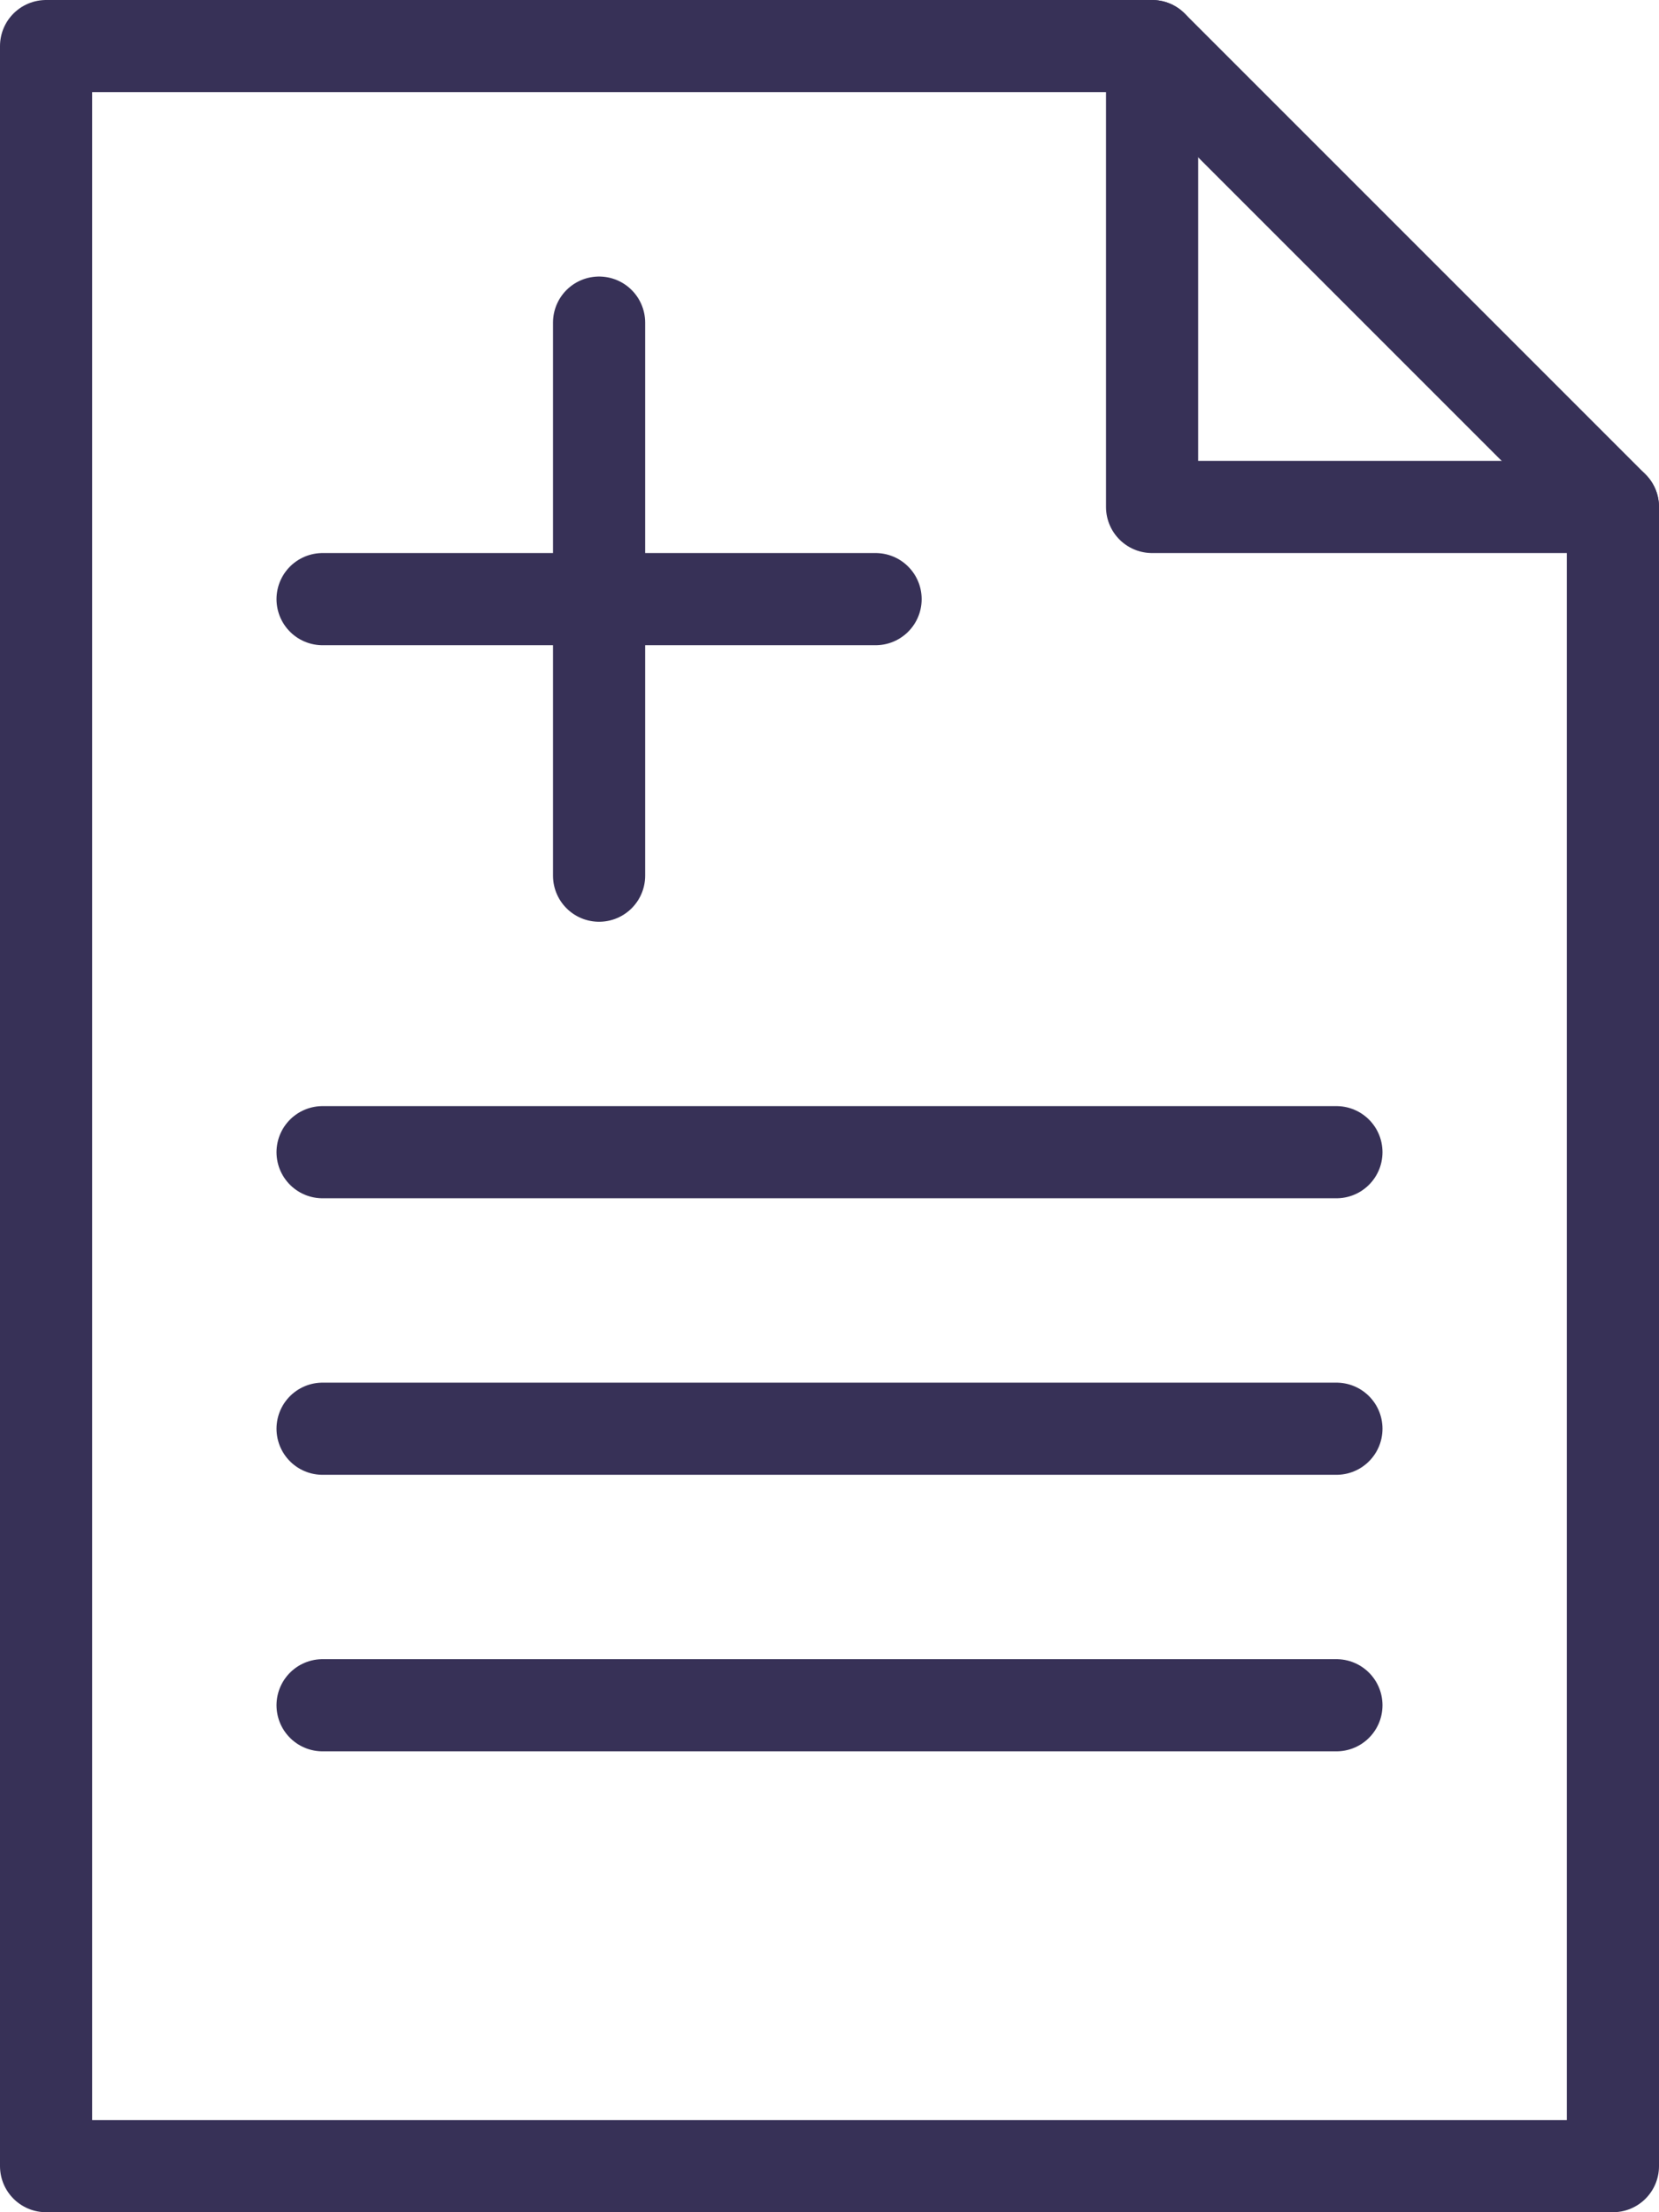 <?xml version="1.0" encoding="UTF-8"?><svg id="Calque_2" xmlns="http://www.w3.org/2000/svg" viewBox="0 0 18 24"><defs><style>.cls-1{fill:none;stroke:#373157;stroke-linecap:round;stroke-linejoin:round;}</style></defs><g id="icons"><polygon class="cls-1" points="17.5 5.5 17.5 23.5 .5 23.5 .5 .5 12.5 .5 17.5 5.5"/><polyline class="cls-1" points="12.5 .5 12.5 5.5 17.5 5.5"/><line class="cls-1" x1="3.5" y1="18.5" x2="14.5" y2="18.5"/><line class="cls-1" x1="3.5" y1="15.5" x2="14.5" y2="15.5"/><line class="cls-1" x1="3.5" y1="12.5" x2="14.5" y2="12.5"/><line class="cls-1" x1="3.5" y1="6.5" x2="9.5" y2="6.5"/><line class="cls-1" x1="6.5" y1="3.5" x2="6.5" y2="9.5"/></g></svg>